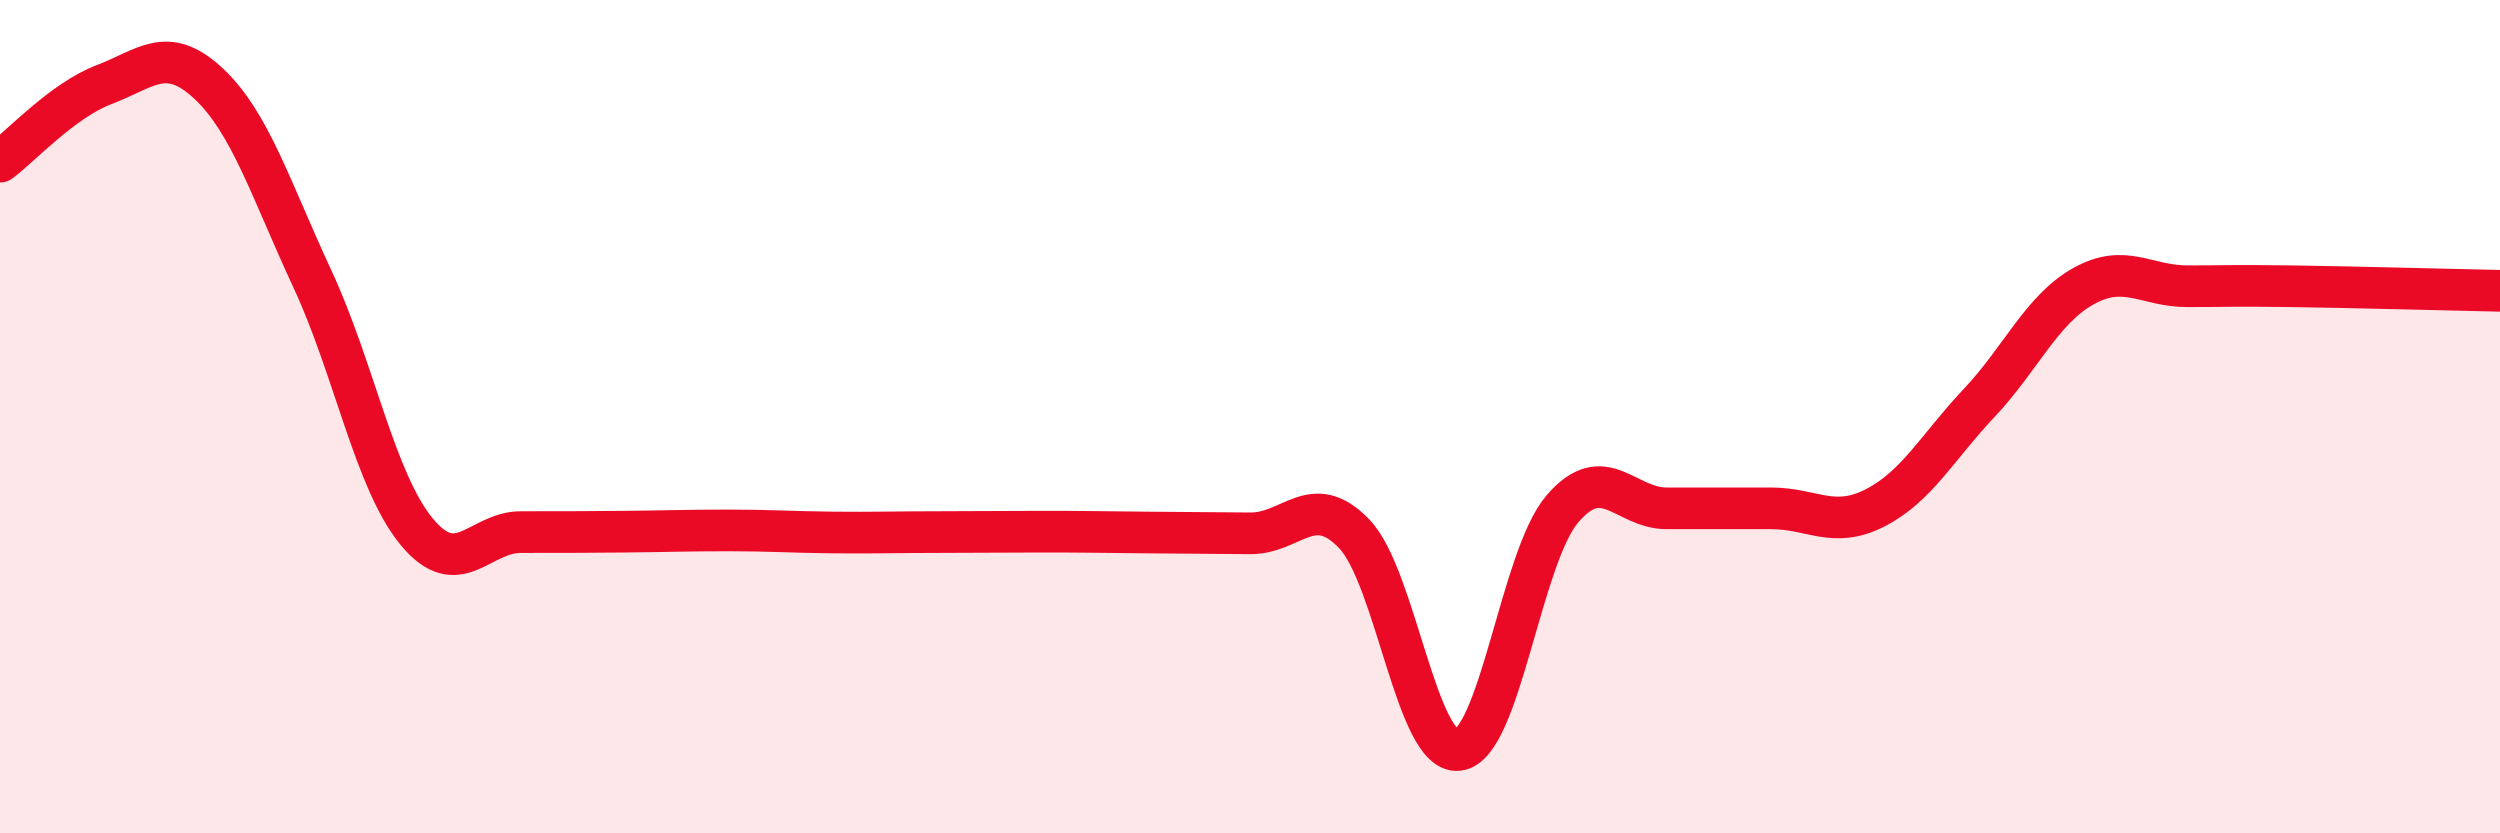
    <svg width="60" height="20" viewBox="0 0 60 20" xmlns="http://www.w3.org/2000/svg">
      <path
        d="M 0,3.88 C 0.5,3.51 1.5,2.41 2.5,2.03 C 3.5,1.65 4,1.07 5,2 C 6,2.93 6.5,4.55 7.5,6.7 C 8.5,8.85 9,11.55 10,12.76 C 11,13.97 11.5,12.77 12.5,12.77 C 13.5,12.77 14,12.77 15,12.76 C 16,12.75 16.5,12.73 17.5,12.73 C 18.5,12.73 19,12.77 20,12.78 C 21,12.79 21.5,12.77 22.5,12.77 C 23.5,12.77 24,12.76 25,12.76 C 26,12.76 26.5,12.77 27.5,12.78 C 28.5,12.79 29,12.79 30,12.8 C 31,12.81 31.5,11.77 32.5,12.81 C 33.5,13.85 34,18.12 35,18 C 36,17.88 36.5,13.37 37.5,12.21 C 38.5,11.05 39,12.2 40,12.2 C 41,12.2 41.5,12.2 42.5,12.2 C 43.5,12.2 44,12.7 45,12.19 C 46,11.68 46.5,10.73 47.5,9.67 C 48.5,8.61 49,7.43 50,6.87 C 51,6.31 51.5,6.87 52.5,6.87 C 53.5,6.87 53.5,6.85 55,6.87 C 56.5,6.89 59,6.96 60,6.98L60 20L0 20Z"
        fill="#EB0A25"
        opacity="0.1"
        stroke-linecap="round"
        stroke-linejoin="round"
      />
      <path
        d="M 0,3.88 C 0.5,3.51 1.5,2.41 2.5,2.03 C 3.5,1.65 4,1.07 5,2 C 6,2.93 6.5,4.55 7.5,6.7 C 8.5,8.85 9,11.55 10,12.76 C 11,13.97 11.5,12.77 12.5,12.77 C 13.5,12.77 14,12.77 15,12.76 C 16,12.75 16.5,12.73 17.5,12.73 C 18.5,12.73 19,12.77 20,12.78 C 21,12.79 21.5,12.77 22.5,12.77 C 23.5,12.77 24,12.76 25,12.76 C 26,12.76 26.5,12.77 27.5,12.78 C 28.5,12.79 29,12.79 30,12.8 C 31,12.81 31.5,11.77 32.5,12.81 C 33.5,13.85 34,18.12 35,18 C 36,17.88 36.5,13.37 37.5,12.21 C 38.5,11.05 39,12.2 40,12.2 C 41,12.2 41.5,12.2 42.5,12.2 C 43.5,12.2 44,12.7 45,12.19 C 46,11.68 46.5,10.73 47.5,9.67 C 48.5,8.61 49,7.43 50,6.87 C 51,6.31 51.5,6.87 52.5,6.87 C 53.5,6.87 53.5,6.85 55,6.87 C 56.5,6.89 59,6.96 60,6.98"
        stroke="#EB0A25"
        stroke-width="1"
        fill="none"
        stroke-linecap="round"
        stroke-linejoin="round"
      />
    </svg>
  